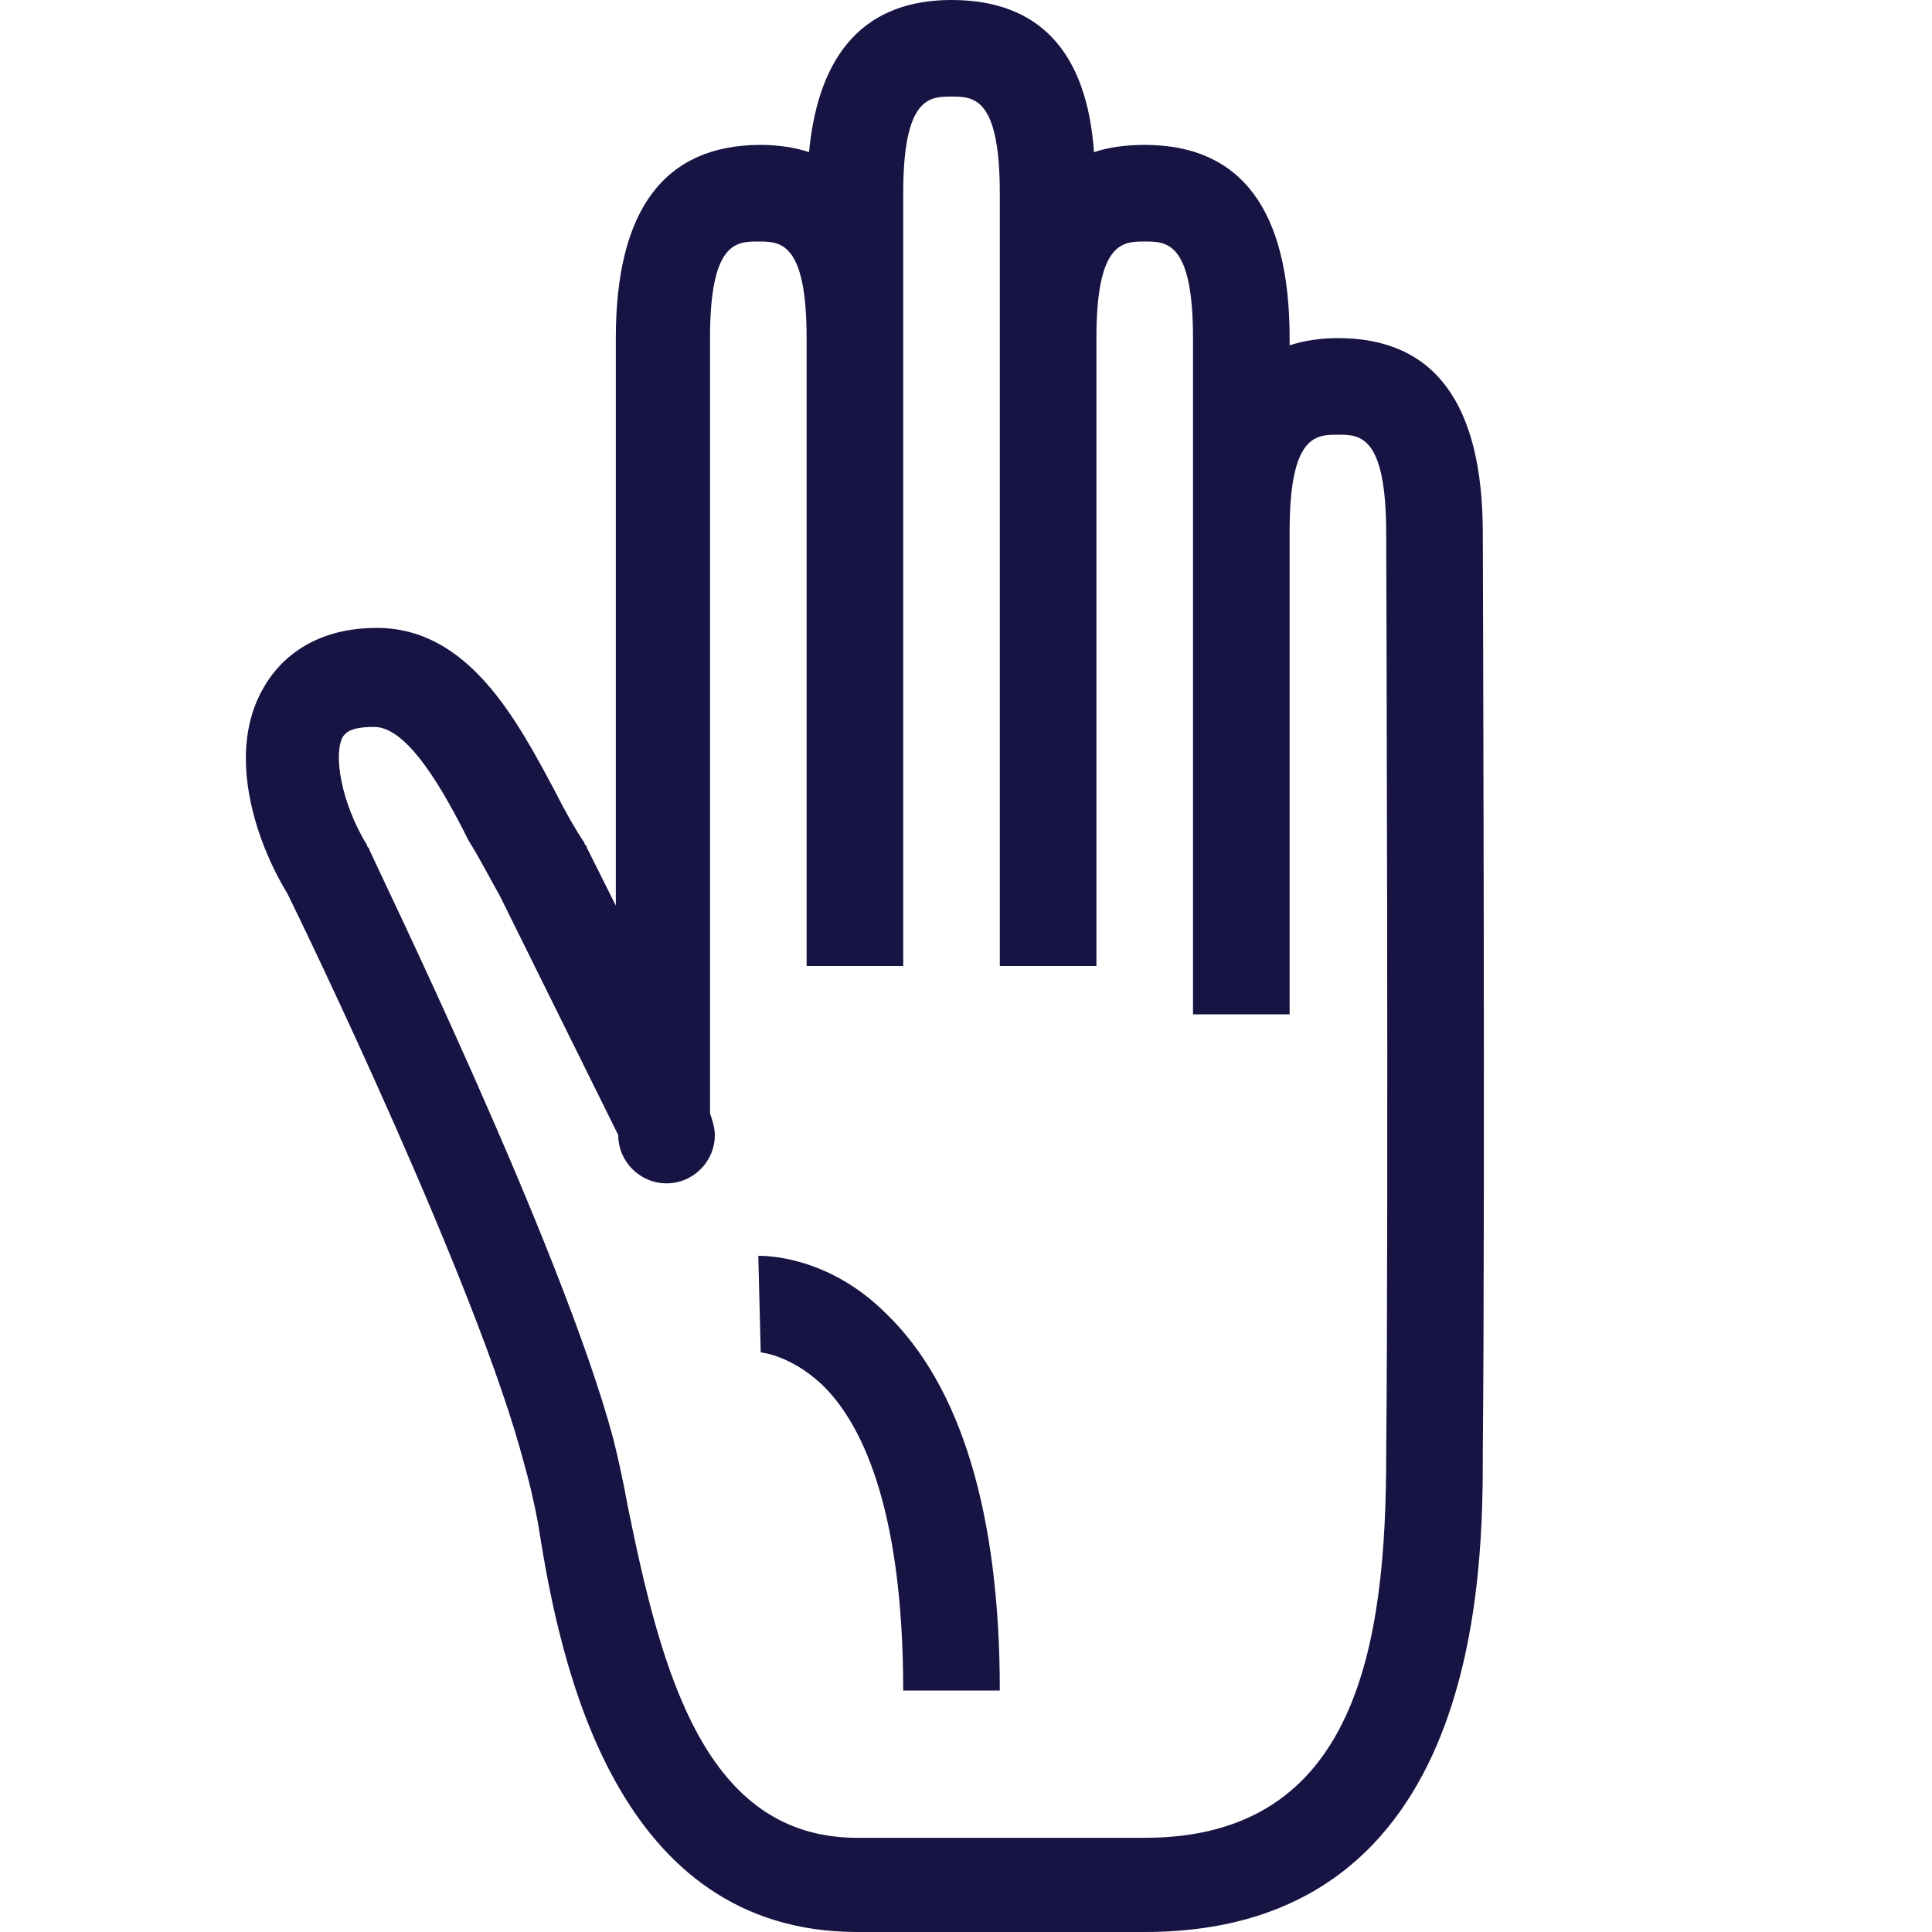 <?xml version="1.0" encoding="utf-8"?>
<!-- Generator: Adobe Illustrator 22.1.0, SVG Export Plug-In . SVG Version: 6.00 Build 0)  -->
<svg version="1.1" id="Capa_1" xmlns="http://www.w3.org/2000/svg" xmlns:xlink="http://www.w3.org/1999/xlink" x="0px" y="0px"
	 viewBox="0 0 80 80" style="enable-background:new 0 0 80 80;" xml:space="preserve">
<style type="text/css">
	.st0{fill:#171343;}
</style>
<g>
	<polygon class="st0" points="31.4,52 31.4,52 31.4,52 	"/>
	<path class="st0" d="M31.4,52l0.1,4c0,0,1.2,0.1,2.5,1.3c1.6,1.5,3.4,5,3.4,12.7h4c0-7.3-1.6-12.6-4.7-15.6
		C34.3,52,31.7,52,31.4,52z"/>
	<path class="st0" d="M61.4,22.1c0-5.4-2-8.1-6-8.1c-0.7,0-1.4,0.1-2,0.3V14c0-5.3-2-8-6-8c-0.8,0-1.5,0.1-2.1,0.3
		C45,2.1,43,0,39.4,0c-3.5,0-5.5,2.1-5.9,6.3C32.9,6.1,32.2,6,31.5,6c-4,0-6,2.7-6,8v23.5l-1.2-2.4c0-0.1-0.1-0.1-0.1-0.2
		c-0.4-0.6-0.8-1.3-1.2-2.1c-1.6-3-3.6-6.8-7.4-6.8c-2.9,0-4.2,1.6-4.7,2.5c-1.5,2.6-0.4,6.2,1,8.5c0.6,1.2,7.9,16.3,9.8,23.6
		c0.2,0.7,0.4,1.5,0.6,2.6C23.2,69,25.5,80,35.5,80c10.3,0,11.6,0,11.8,0c0,0,0.1,0,0.1,0c14,0,14-15,14-19.9
		C61.5,49.6,61.4,22.1,61.4,22.1z M57.4,60.2L57.4,60.2c0,7.9-1.2,15.9-10,15.9v0c-0.7,0-3.1,0-11.9,0c-6.3,0-8.1-6.8-9.5-13.7
		c-0.2-1.1-0.4-2-0.6-2.8c-2.1-7.9-9.8-23.7-10.1-24.4c0-0.1-0.1-0.1-0.1-0.2c-1.1-1.8-1.4-3.8-1-4.5c0.1-0.1,0.2-0.4,1.3-0.4
		c1.4,0,2.9,2.7,3.9,4.7c0.5,0.8,0.9,1.6,1.3,2.3l4.9,9.9c0,1.1,0.9,2,2,2c1.1,0,2-0.9,2-2c0-0.3-0.1-0.6-0.2-0.9V14c0-4,1.1-4,2-4
		c0.9,0,2,0,2,4v26h4V8c0-4,1.1-4,2-4c0.9,0,2,0,2,4v32h4V14c0-4,1.1-4,2-4c0.9,0,2,0,2,4v28h4V22c0-4,1.1-4,2-4c0.9,0,2,0,2,4.1
		C57.4,22.1,57.5,49.6,57.4,60.2z"/>
</g>
</svg>
